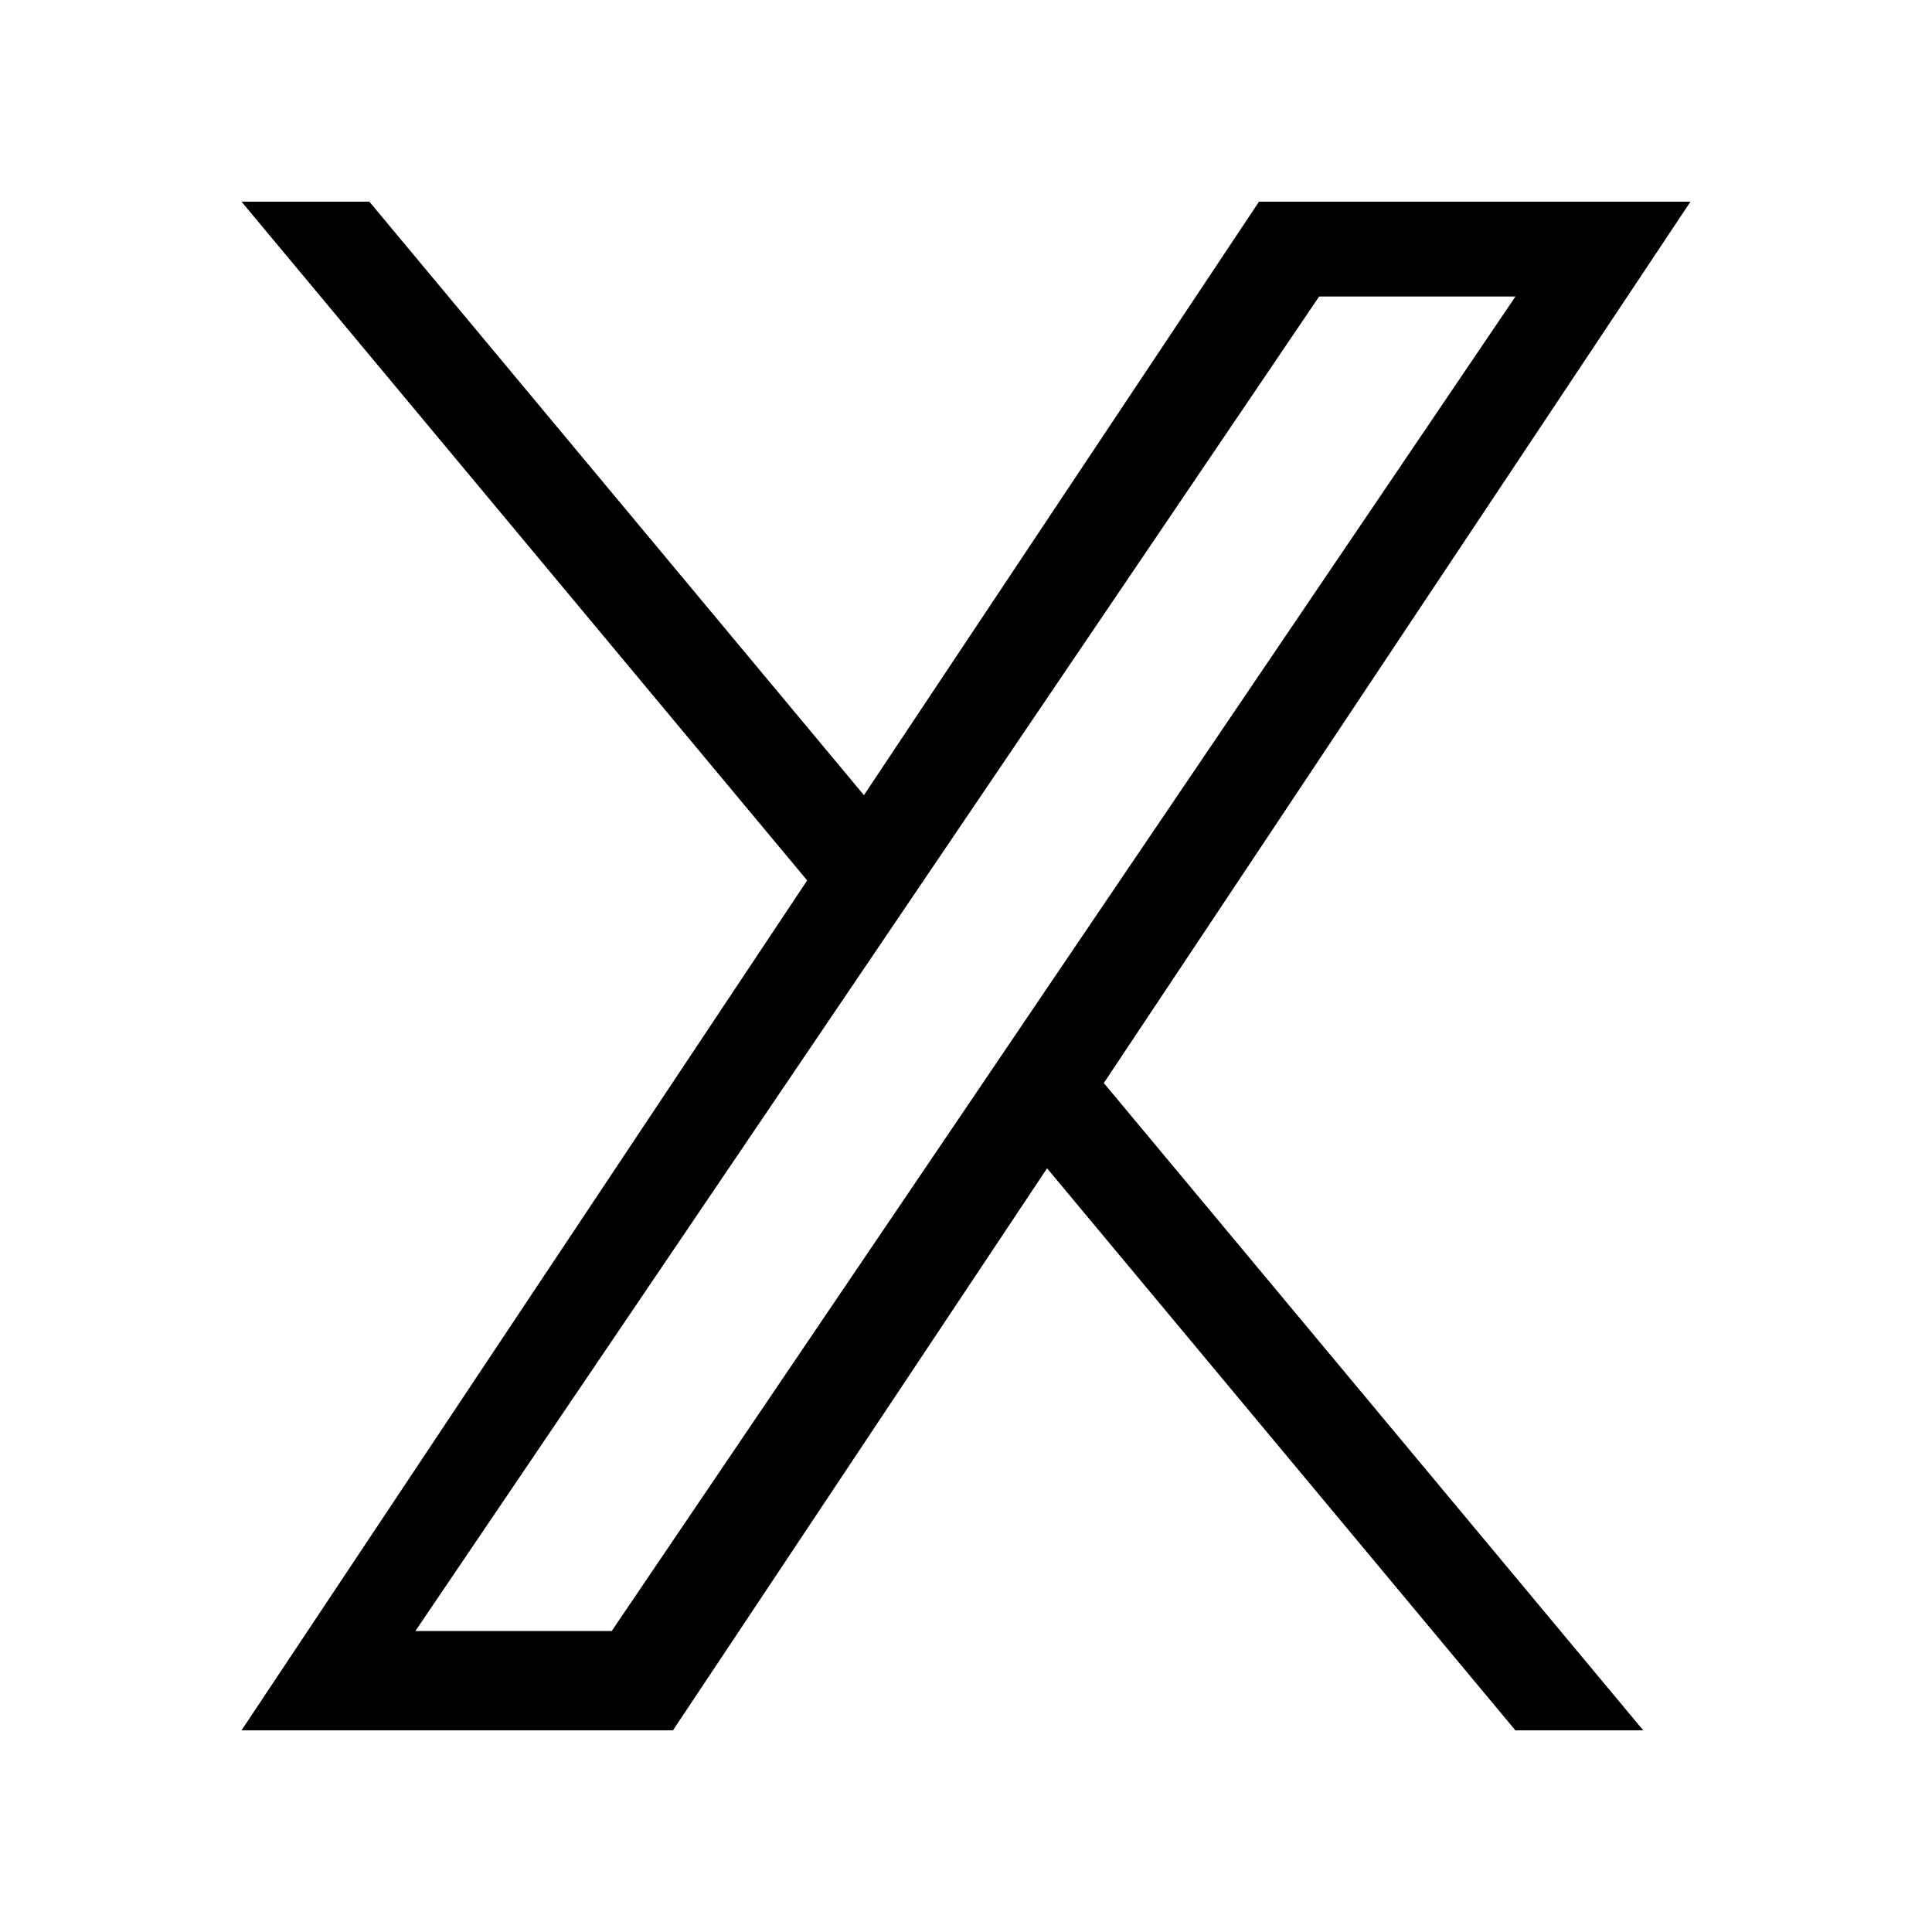 <svg width="24" height="24" viewBox="0 0 24 24" fill="none" xmlns="http://www.w3.org/2000/svg">
<path d="M13.712 13.454L20.413 21.495H18.825L13.007 14.513L8.36 21.495H3L10.027 10.937L3 2.505H4.588L10.732 9.878L15.64 2.505H21L13.712 13.454H13.712ZM11.537 10.844L10.825 11.896L5.16 20.261H7.599L12.171 13.51L12.883 12.458L18.826 3.683H16.387L11.537 10.844V10.844Z" fill="black"/>
</svg>
